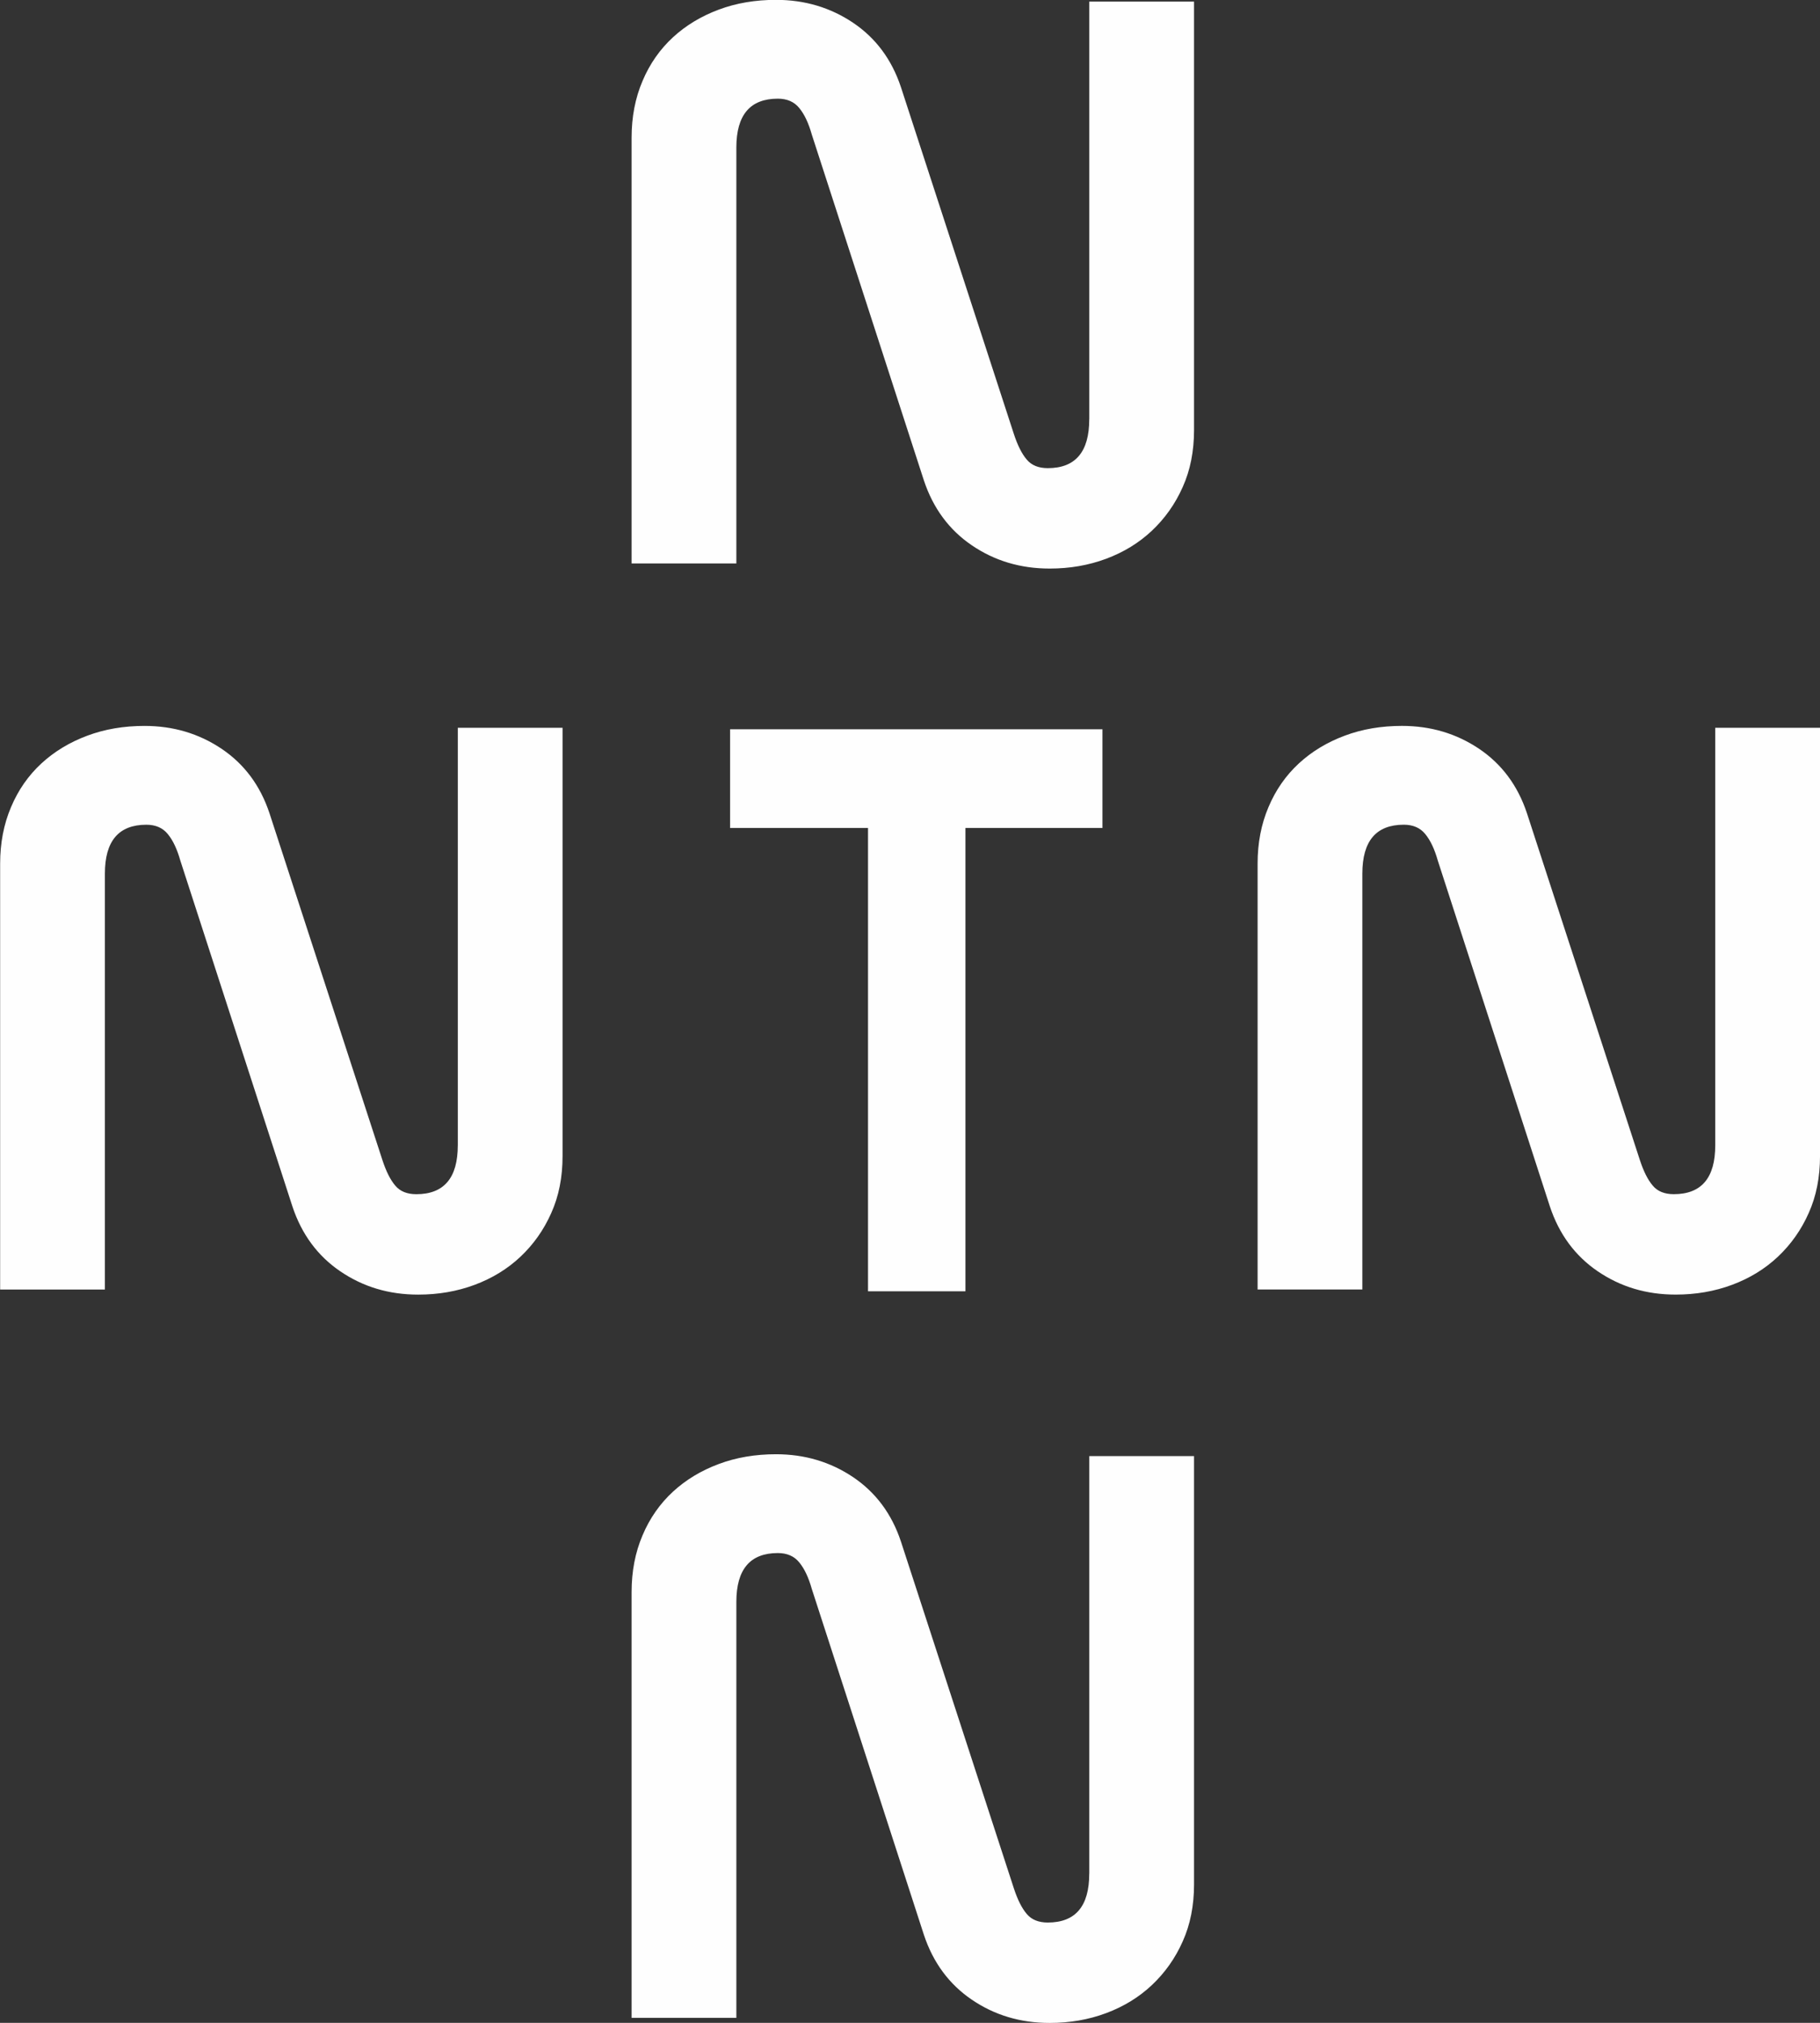 <?xml version="1.0" encoding="UTF-8"?>
<svg width="90" height="100" fill="none" version="1.1" viewBox="0 0 90 100" xmlns="http://www.w3.org/2000/svg">
 <rect x="0" y="0" width="90" height="100" fill="#333333" stroke="none"/>
 <g clip-path="url(#clip0_9_104)" fill="#fefefe">
  <path d="m22.638 56.62c0 1.615-0.685 2.416-2.05 2.416-0.455 0-0.804-0.139-1.041-0.424-0.244-0.285-0.455-0.708-0.639-1.271l-5.582-17.139c-0.455-1.37-1.246-2.429-2.366-3.184-1.127-0.755-2.392-1.132-3.816-1.132-1.015 0-1.964 0.159-2.827 0.483-0.87 0.324-1.628 0.781-2.267 1.37-0.639 0.589-1.147 1.311-1.503 2.158-0.362 0.847-0.54 1.781-0.54 2.8v21.051h5.18v-20.561c0-1.615 0.685-2.416 2.05-2.416 0.455 0 0.811 0.152 1.061 0.463 0.257 0.311 0.461 0.748 0.62 1.311l5.543 17.099c0.455 1.37 1.246 2.443 2.366 3.204 1.127 0.768 2.405 1.152 3.855 1.152 0.989 0 1.918-0.159 2.788-0.483 0.87-0.324 1.628-0.788 2.267-1.39 0.639-0.602 1.153-1.324 1.522-2.158 0.376-0.834 0.56-1.774 0.56-2.82v-21.17h-5.18v20.647-0.007z"/>
  <path d="m47.742 63.836v-22.905h6.775v-4.879h-18.414v4.879h6.821v22.905h4.818z"/>
  <path d="m84.82 35.972v20.647c0 1.615-0.685 2.416-2.05 2.416-0.455 0-0.804-0.139-1.041-0.424-0.244-0.285-0.455-0.708-0.639-1.271l-5.582-17.139c-0.455-1.37-1.246-2.429-2.366-3.184-1.127-0.755-2.392-1.132-3.816-1.132-1.015 0-1.964 0.159-2.827 0.483-0.87 0.324-1.628 0.781-2.267 1.37-0.639 0.589-1.147 1.311-1.503 2.158-0.362 0.847-0.54 1.781-0.54 2.8v21.051h5.18v-20.561c0-1.615 0.685-2.416 2.05-2.416 0.455 0 0.811 0.152 1.061 0.463 0.257 0.311 0.461 0.748 0.62 1.311l5.543 17.099c0.455 1.37 1.246 2.443 2.366 3.204 1.127 0.768 2.405 1.152 3.855 1.152 0.989 0 1.918-0.159 2.788-0.483 0.87-0.324 1.628-0.788 2.267-1.39 0.639-0.602 1.153-1.324 1.522-2.158 0.376-0.834 0.56-1.774 0.56-2.82v-21.17h-5.18v-0.007z"/>
  <path d="m53.864 20.727c0 1.615-0.685 2.416-2.05 2.416-0.455 0-0.804-0.139-1.041-0.424-0.244-0.285-0.455-0.708-0.639-1.271l-5.582-17.139c-0.455-1.37-1.246-2.429-2.366-3.184-1.127-0.755-2.392-1.132-3.816-1.132-1.015 0-1.964 0.159-2.827 0.483-0.87 0.324-1.628 0.781-2.267 1.37s-1.147 1.311-1.503 2.158c-0.362 0.847-0.54 1.781-0.54 2.8v21.051h5.18v-20.561c0-1.615 0.685-2.416 2.05-2.416 0.455 0 0.811 0.152 1.061 0.463 0.257 0.311 0.461 0.748 0.62 1.311l5.543 17.099c0.455 1.37 1.246 2.443 2.366 3.204 1.127 0.768 2.405 1.152 3.856 1.152 0.989 0 1.918-0.159 2.788-0.483 0.87-0.324 1.628-0.788 2.267-1.39s1.153-1.324 1.522-2.158c0.376-0.834 0.56-1.774 0.56-2.82v-21.177h-5.18v20.647z"/>
  <path d="m53.864 92.625c0 1.615-0.685 2.416-2.05 2.416-0.455 0-0.804-0.139-1.041-0.424-0.244-0.285-0.455-0.708-0.639-1.271l-5.582-17.139c-0.455-1.37-1.246-2.429-2.366-3.184-1.127-0.755-2.392-1.132-3.816-1.132-1.015 0-1.964 0.159-2.827 0.483-0.87 0.324-1.628 0.781-2.267 1.37-0.639 0.589-1.147 1.311-1.503 2.158-0.362 0.847-0.54 1.781-0.54 2.8v21.051h5.18v-20.561c0-1.615 0.685-2.416 2.05-2.416 0.455 0 0.811 0.152 1.061 0.463 0.257 0.311 0.461 0.748 0.62 1.311l5.543 17.099c0.455 1.37 1.246 2.443 2.366 3.204 1.127 0.768 2.405 1.152 3.856 1.152 0.989 0 1.918-0.159 2.788-0.484 0.87-0.324 1.628-0.788 2.267-1.39s1.153-1.324 1.522-2.158c0.376-0.834 0.56-1.774 0.56-2.82v-21.17h-5.18v20.648-0.007z"/>
 </g>
 <defs>
  <clipPath id="clip0_9_104">
   <rect width="90" height="100" fill="#fff"/>
  </clipPath>
 </defs>
</svg>
